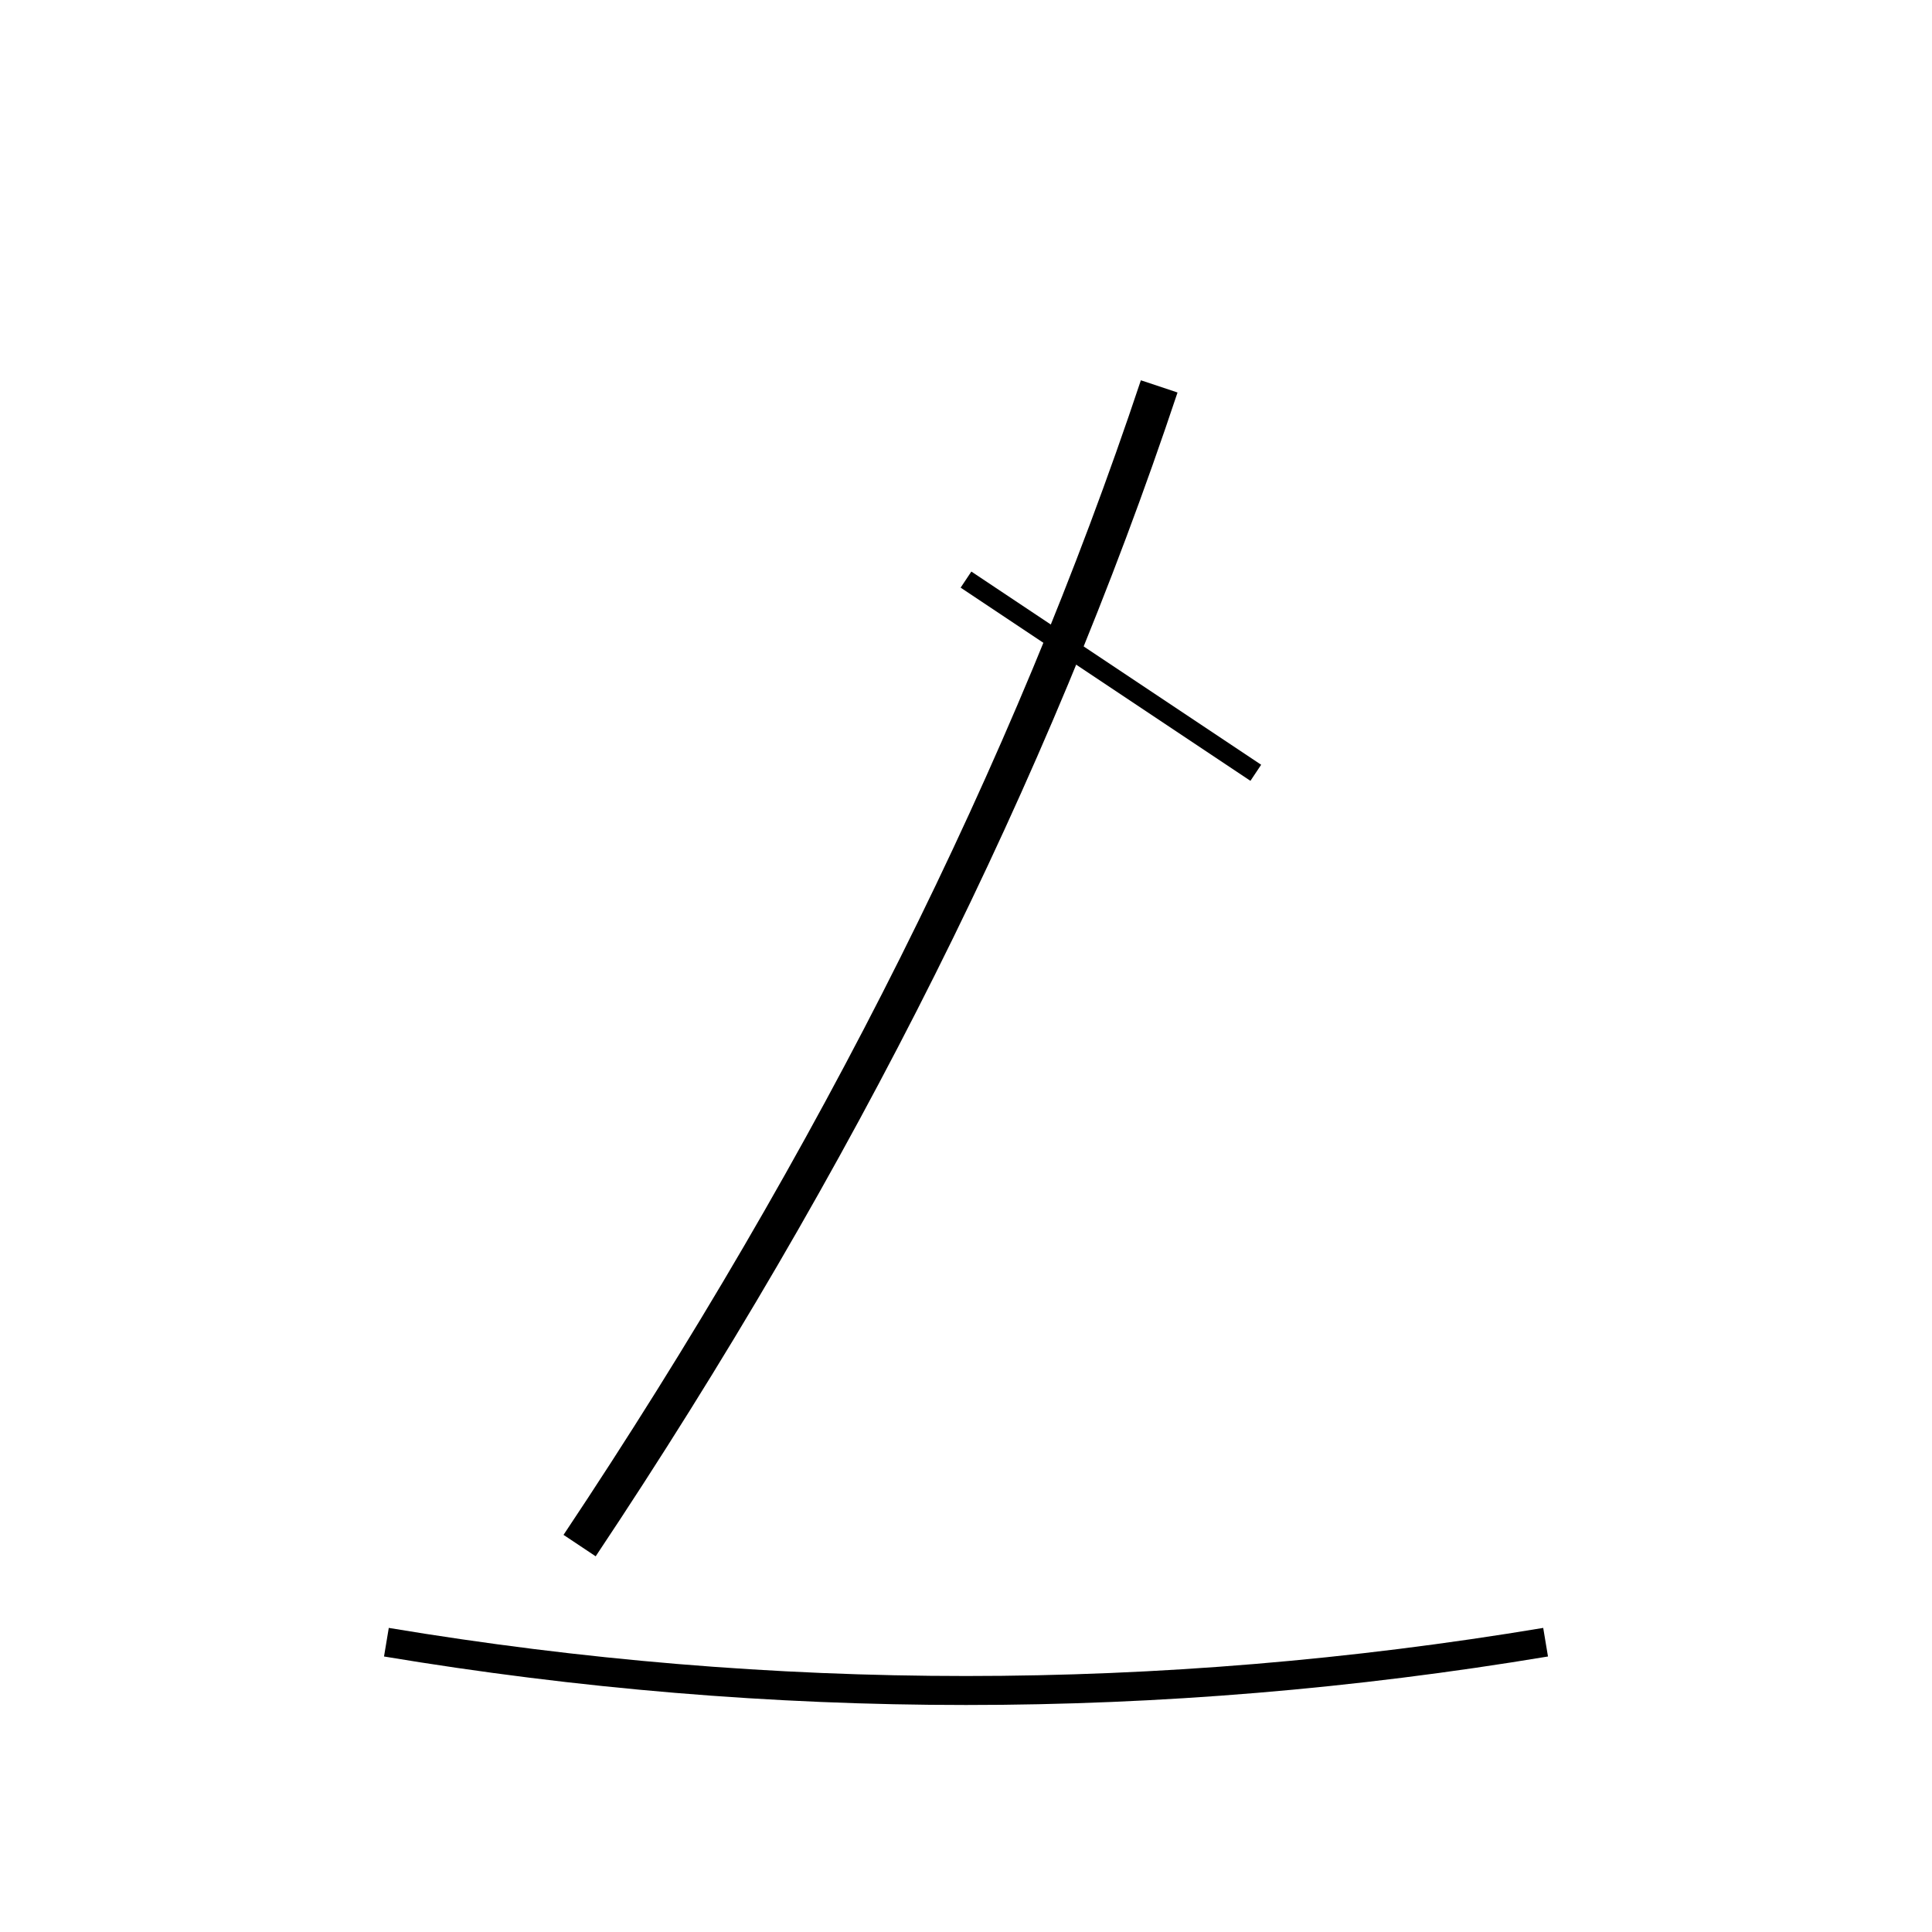 <svg stroke-width="4" stroke="black" fill="none" viewBox="0 0 200 200" height="200" width="200" xmlns="http://www.w3.org/2000/svg">
      <path d="M120 40 Q100 100 60 160"></path>
      <line stroke-width="2" stroke="black" y2="80" x2="130" y1="60" x1="100"></line>
      <path stroke-width="3" stroke="black" d="M40 170 Q100 180 160 170"></path>
    </svg>